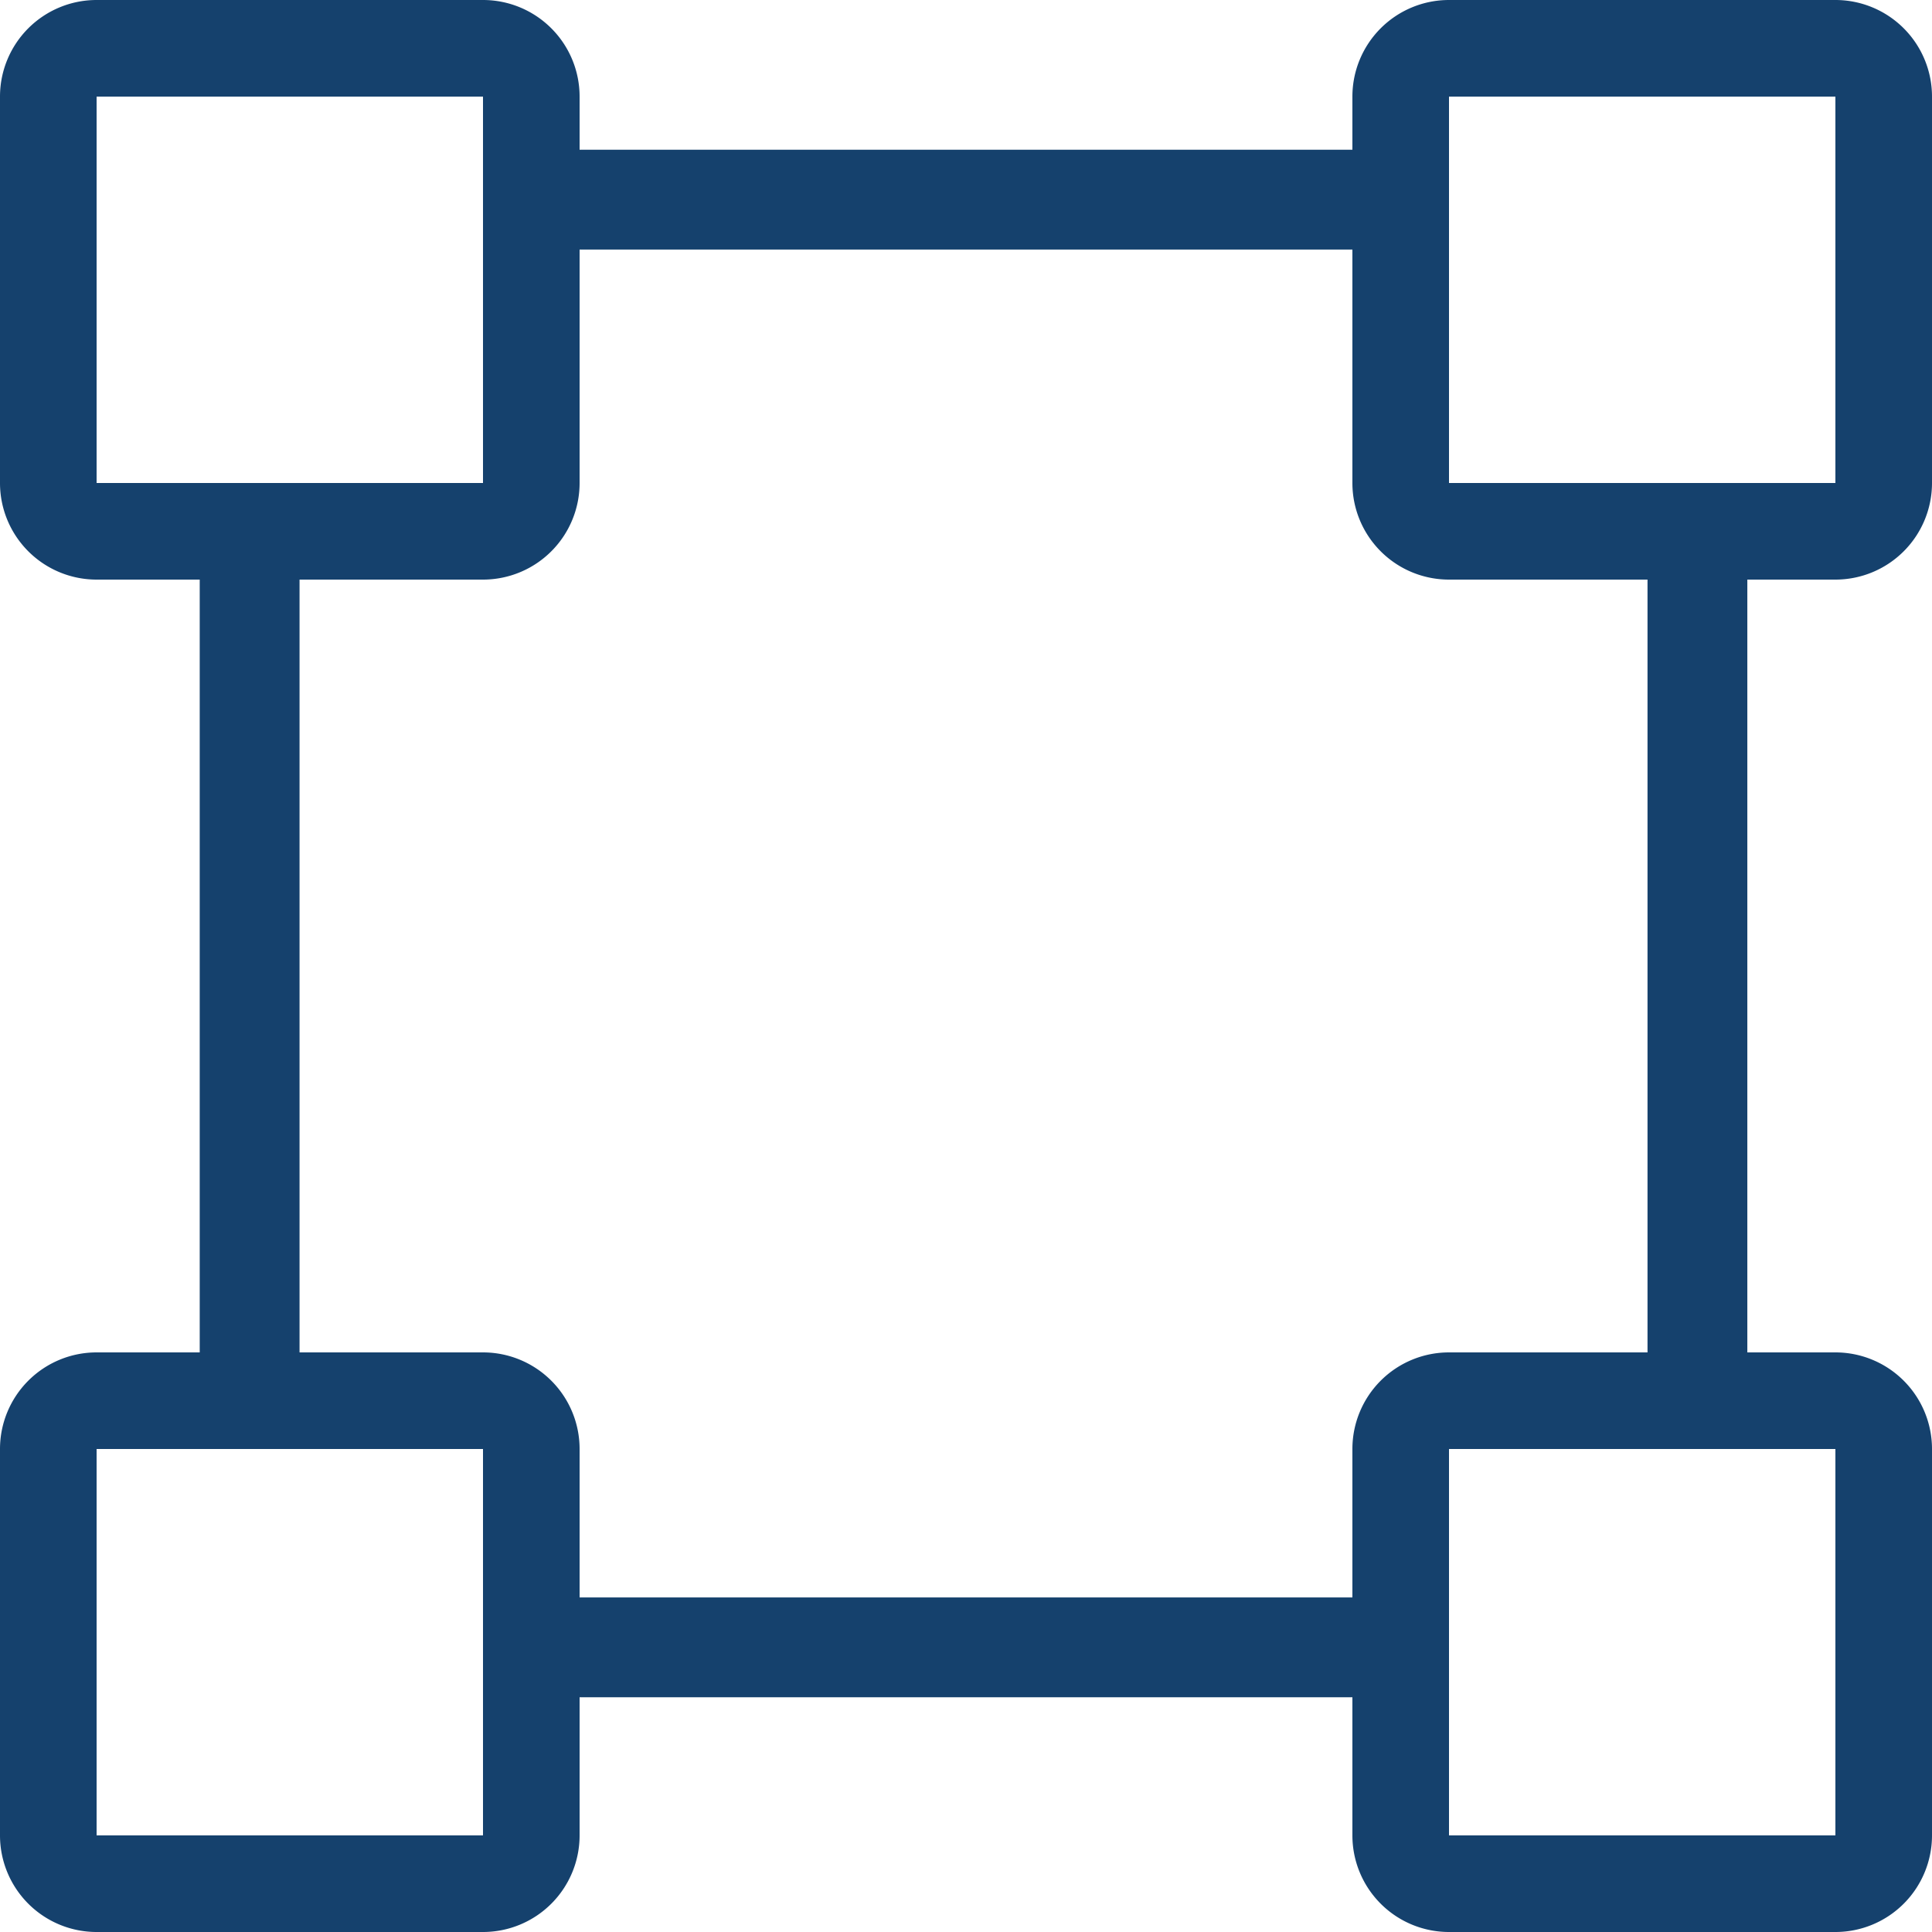 <svg xmlns="http://www.w3.org/2000/svg" width="64" height="64" viewBox="0 0 24 24">
    <g id="icon-frontage" opacity="1">
        <rect id="Rectangle_602" data-name="Rectangle 602" width="24" height="24" fill="#15416d" opacity="0"/>
        <g id="Groupe_1087" data-name="Groupe 1087">
            <path id="Rectangle_625" data-name="Rectangle 625" d="M1.2,1.2V6H6V1.2H1.2M1.2,0H6A1.2,1.2,0,0,1,7.2,1.2V6A1.2,1.2,0,0,1,6,7.2H1.2A1.2,1.2,0,0,1,0,6V1.2A1.2,1.2,0,0,1,1.2,0Z" transform="translate(0 16.8)" fill="#15416d"/>
            <path id="Rectangle_629" data-name="Rectangle 629" d="M1.2,1.2V6H6V1.2H1.2M1.2,0H6A1.2,1.2,0,0,1,7.2,1.2V6A1.2,1.2,0,0,1,6,7.2H1.2A1.2,1.2,0,0,1,0,6V1.2A1.2,1.2,0,0,1,1.2,0Z" fill="#15416d"/>
            <path id="Rectangle_627" data-name="Rectangle 627" d="M1.2,1.2V6H6V1.2H1.2M1.2,0H6A1.2,1.2,0,0,1,7.2,1.2V6A1.2,1.2,0,0,1,6,7.2H1.2A1.2,1.2,0,0,1,0,6V1.2A1.2,1.2,0,0,1,1.2,0Z" transform="translate(16.8 16.8)" fill="#15416d"/>
            <path id="Rectangle_628" data-name="Rectangle 628" d="M1.2,1.2V6H6V1.2H1.2M1.2,0H6A1.2,1.2,0,0,1,7.2,1.2V6A1.2,1.2,0,0,1,6,7.2H1.2A1.2,1.2,0,0,1,0,6V1.2A1.2,1.2,0,0,1,1.2,0Z" transform="translate(16.8)" fill="#15416d"/>
            <g id="Groupe_1084" data-name="Groupe 1084" transform="translate(6.501 1.86)">
                <path id="Ligne_105" data-name="Ligne 105" d="M11.447.24H0V-1H11.447Z" transform="translate(0 1)" fill="#15416d"/>
                <path id="Ligne_106" data-name="Ligne 106" d="M11.447.24H0V-1H11.447Z" transform="translate(0 18.984)" fill="#15416d"/>
            </g>
            <g id="Groupe_1085" data-name="Groupe 1085" transform="translate(2.481 6.202)">
                <path id="Ligne_107" data-name="Ligne 107" d="M11.416,1.24H0V0H11.416Z" transform="translate(19.225 0) rotate(90)" fill="#15416d"/>
                <path id="Ligne_108" data-name="Ligne 108" d="M11.416,1.24H0V0H11.416Z" transform="translate(1.24 0) rotate(90)" fill="#15416d"/>
            </g>
        </g>
    </g>
</svg>

